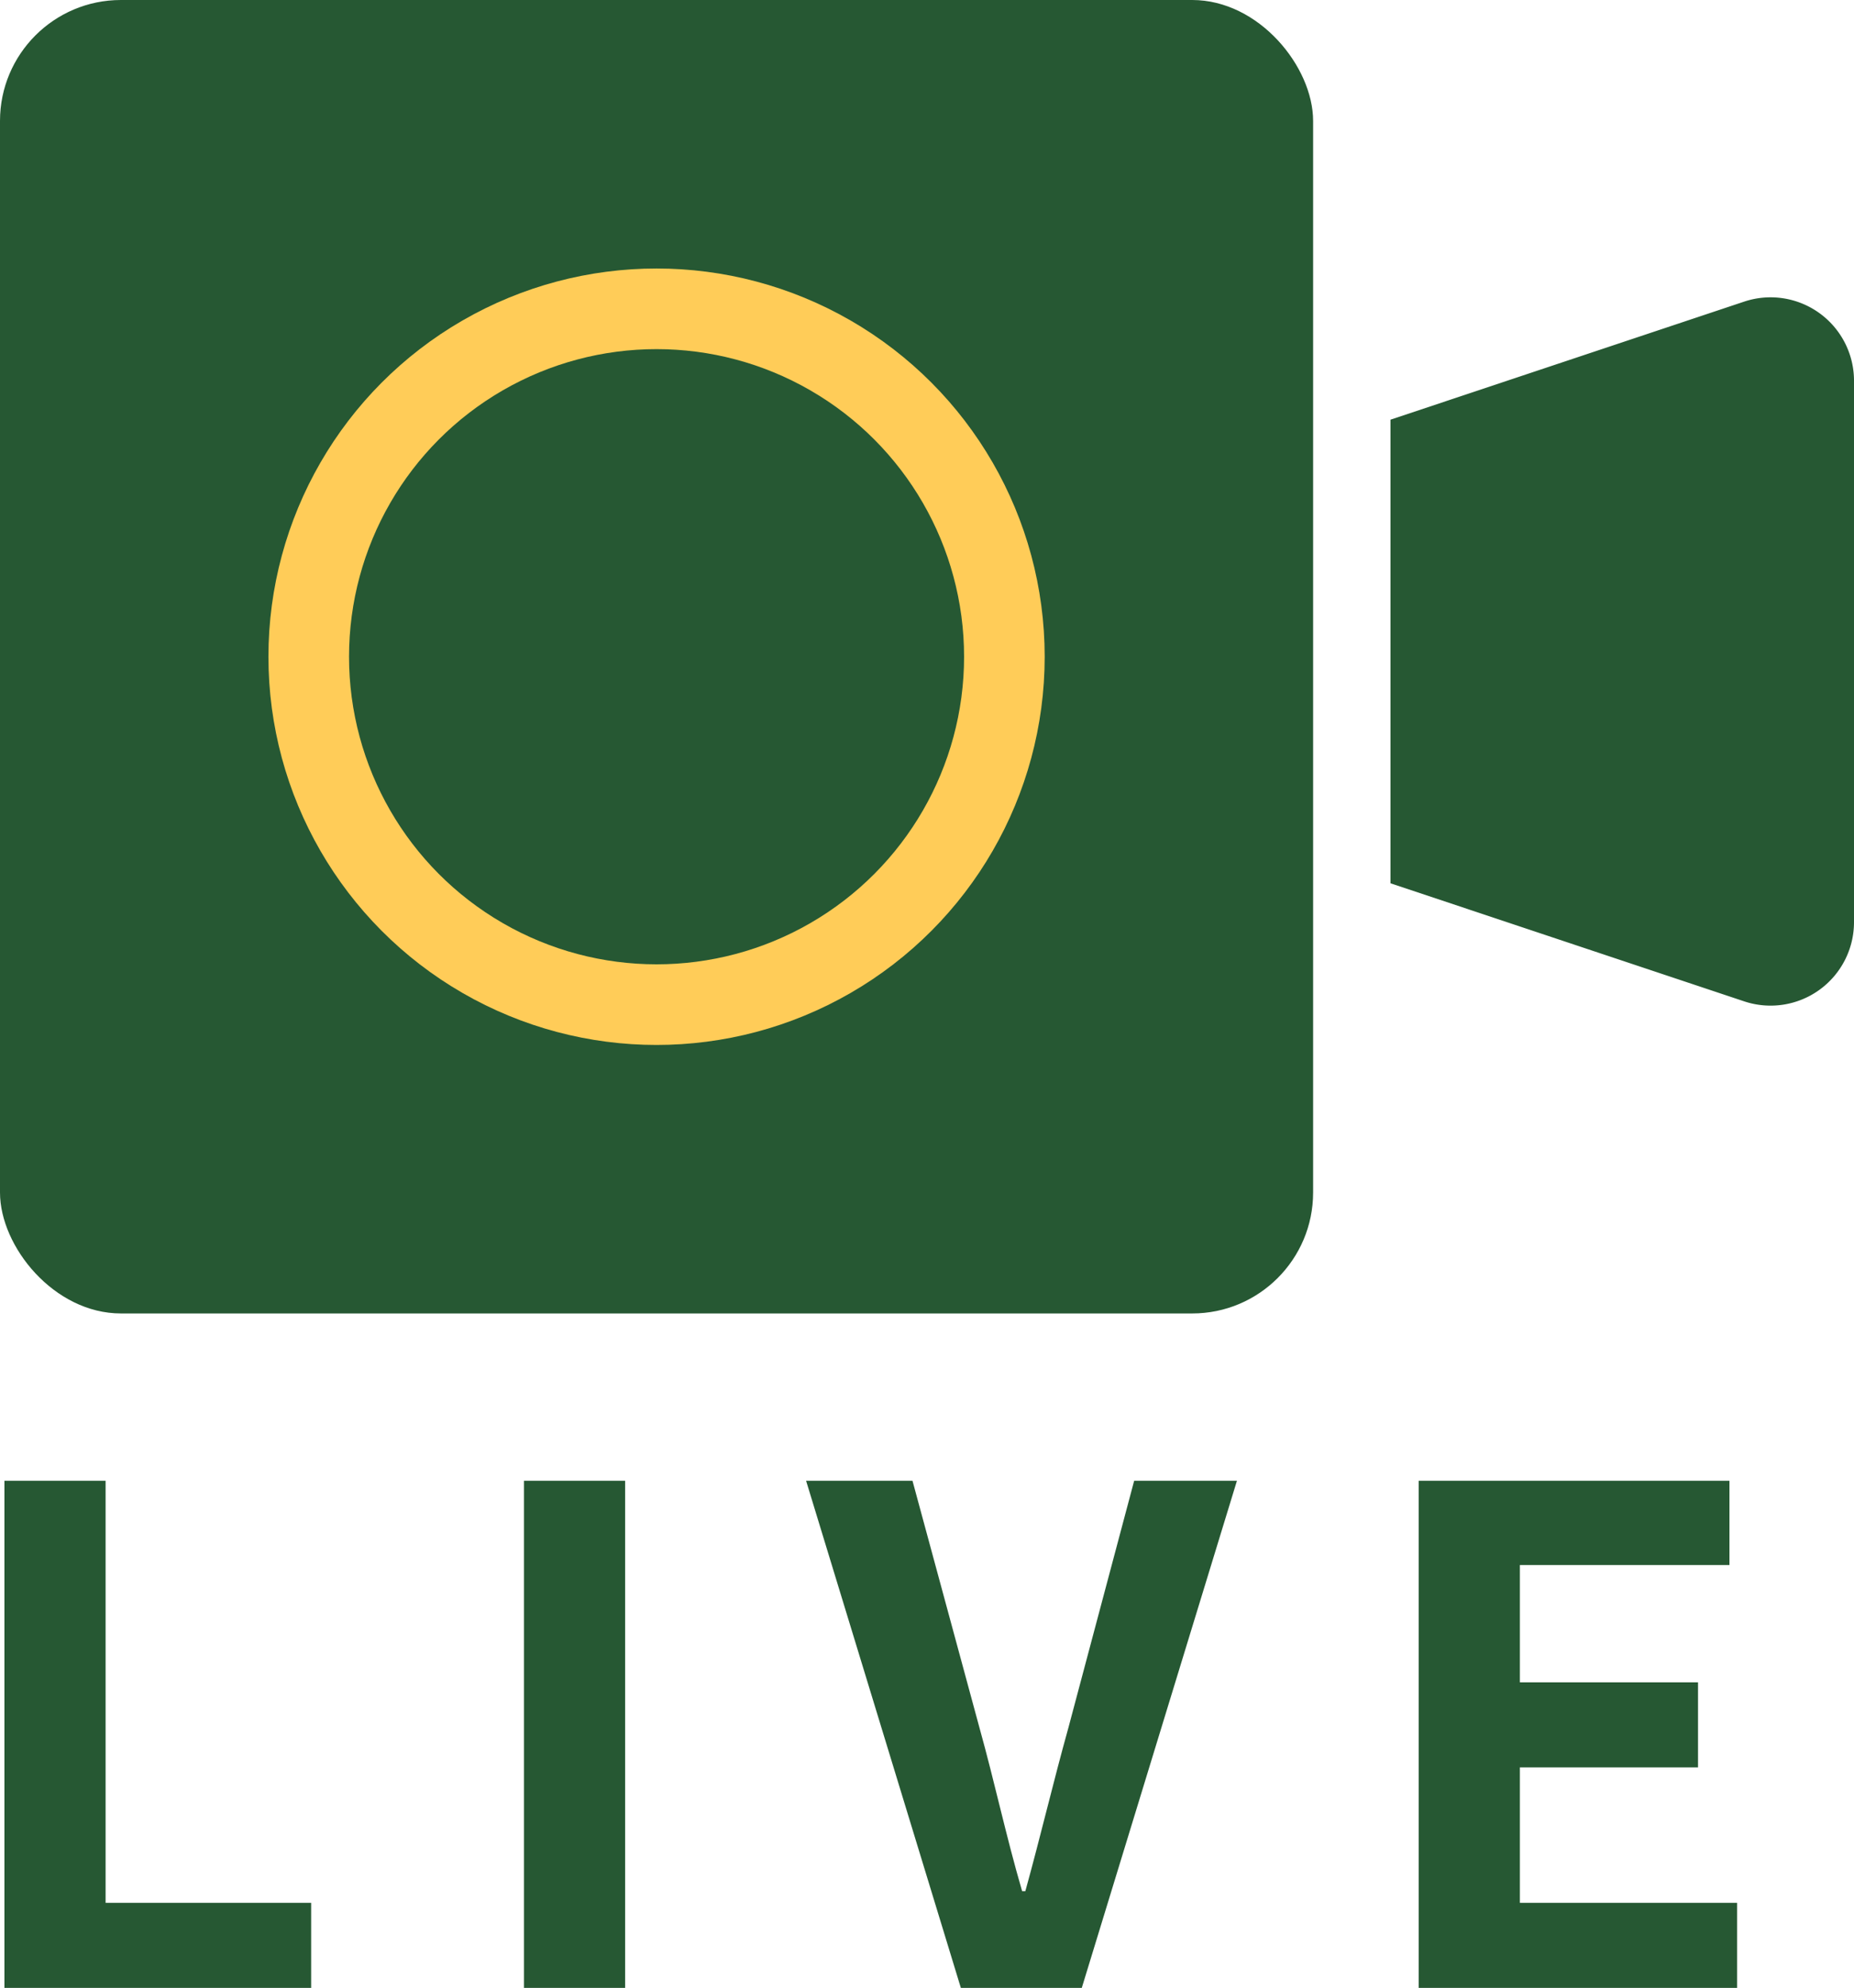<svg xmlns="http://www.w3.org/2000/svg" viewBox="0 0 46 49.31"><defs><style>.cls-1{fill:#265833;}.cls-2{fill:none;stroke:#ffcc58;stroke-miterlimit:10;stroke-width:2px;}</style></defs><g id="レイヤー_2" data-name="レイヤー 2"><g id="txt"><rect class="cls-1" width="32.58" height="32.58" rx="3"/><path class="cls-1" d="M43.28,24.84,34.5,21.91V10.41l8.78-2.93a2.07,2.07,0,0,1,2.72,2V22.88A2.07,2.07,0,0,1,43.28,24.84Z"/><circle class="cls-2" cx="16.29" cy="16.29" r="8.63"/><path class="cls-1" d="M.11,36.73H2.62V47.2h5.1v2.11H.11Z"/><path class="cls-1" d="M13,36.73h2.51V49.31H13Z"/><path class="cls-1" d="M20,36.73h2.64l1.66,6.12c.39,1.4.65,2.65,1.06,4.06h.08c.39-1.41.68-2.66,1.07-4.06l1.63-6.12h2.55L26.84,49.31h-3Z"/><path class="cls-1" d="M35.2,36.73h7.71v2.09h-5.2v2.91h4.42v2.11H37.71V47.2H43.1v2.11H35.2Z"/></g></g></svg>